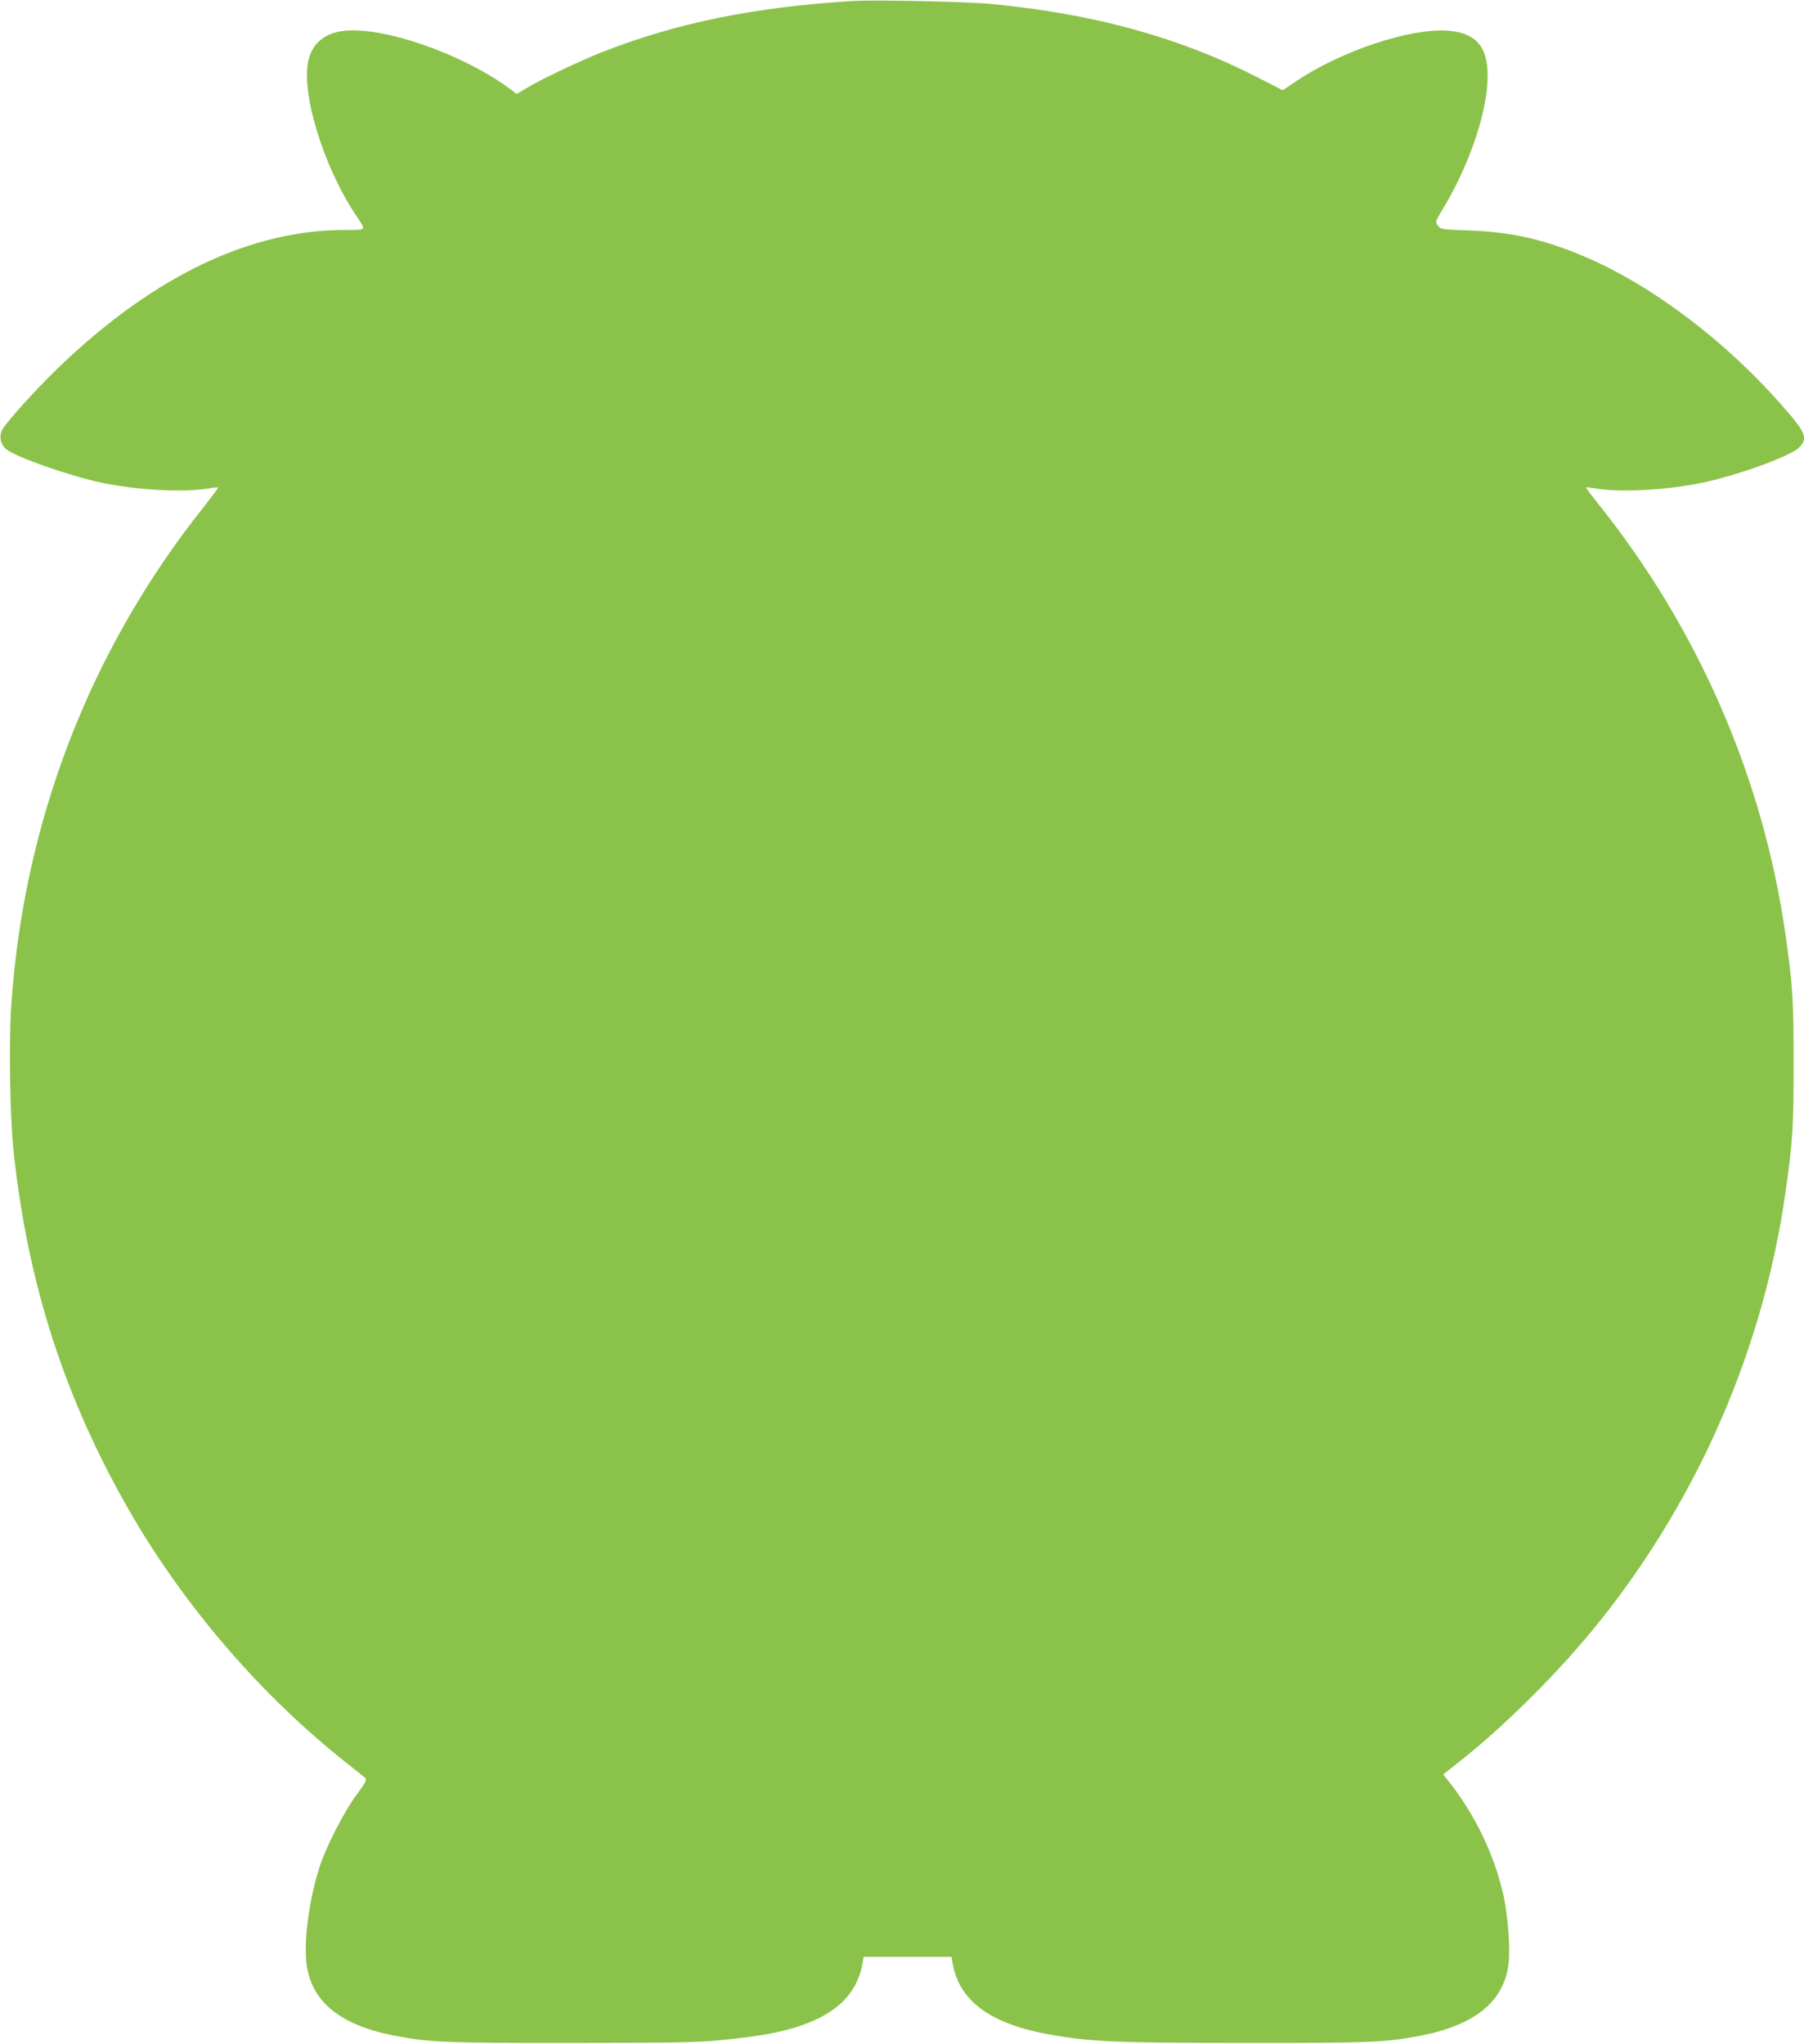<?xml version="1.0" standalone="no"?>
<!DOCTYPE svg PUBLIC "-//W3C//DTD SVG 20010904//EN"
 "http://www.w3.org/TR/2001/REC-SVG-20010904/DTD/svg10.dtd">
<svg version="1.0" xmlns="http://www.w3.org/2000/svg"
 width="1130pt" height="1280pt" viewBox="0 0 1130 1280"
 preserveAspectRatio="xMidYMid meet">
<g transform="translate(0,1280) scale(0.1,-0.1)"
fill="#8bc34a" stroke="none">
<path d="M5345 12794 c-614 -37 -1108 -137 -1575 -321 -135 -53 -390 -174
-474 -226 l-60 -36 -25 20 c-268 205 -727 379 -1002 379 -147 0 -241 -60 -274
-175 -57 -195 87 -675 297 -987 62 -93 67 -88 -68 -88 -591 0 -1188 -283
-1776 -841 -144 -136 -348 -361 -375 -412 -20 -40 -10 -90 26 -120 58 -49 404
-170 602 -211 220 -45 503 -61 658 -36 35 6 65 9 67 7 2 -2 -37 -55 -87 -118
-720 -903 -1136 -1987 -1210 -3149 -14 -226 -6 -685 16 -890 89 -834 322
-1553 732 -2263 343 -593 826 -1152 1358 -1571 55 -43 106 -84 113 -91 11 -10
2 -28 -52 -101 -79 -106 -195 -331 -235 -458 -65 -203 -99 -459 -81 -604 30
-238 212 -386 554 -451 219 -42 326 -46 1111 -45 618 0 781 3 925 17 305 29
470 66 617 137 160 79 251 194 277 350 l6 35 275 0 275 0 6 -35 c40 -242 239
-388 624 -454 247 -43 412 -50 1195 -50 785 -1 892 3 1111 45 340 65 524 213
553 448 12 92 -2 287 -28 415 -55 261 -183 529 -356 742 l-25 31 87 69 c303
237 655 590 905 905 615 776 1014 1701 1152 2671 45 315 51 406 51 808 0 402
-6 493 -51 808 -140 980 -546 1914 -1173 2697 -44 55 -78 101 -77 103 2 1 32
-2 67 -8 155 -25 438 -9 658 36 222 46 553 166 609 220 61 60 46 94 -121 282
-342 386 -786 723 -1187 900 -270 119 -485 170 -765 179 -164 6 -171 7 -188
30 -18 23 -18 24 33 108 154 255 265 569 277 787 13 215 -61 312 -249 326
-235 17 -667 -127 -948 -316 l-85 -57 -161 82 c-483 248 -1022 397 -1664 458
-155 15 -728 27 -865 19z"/>
</g>
</svg>
